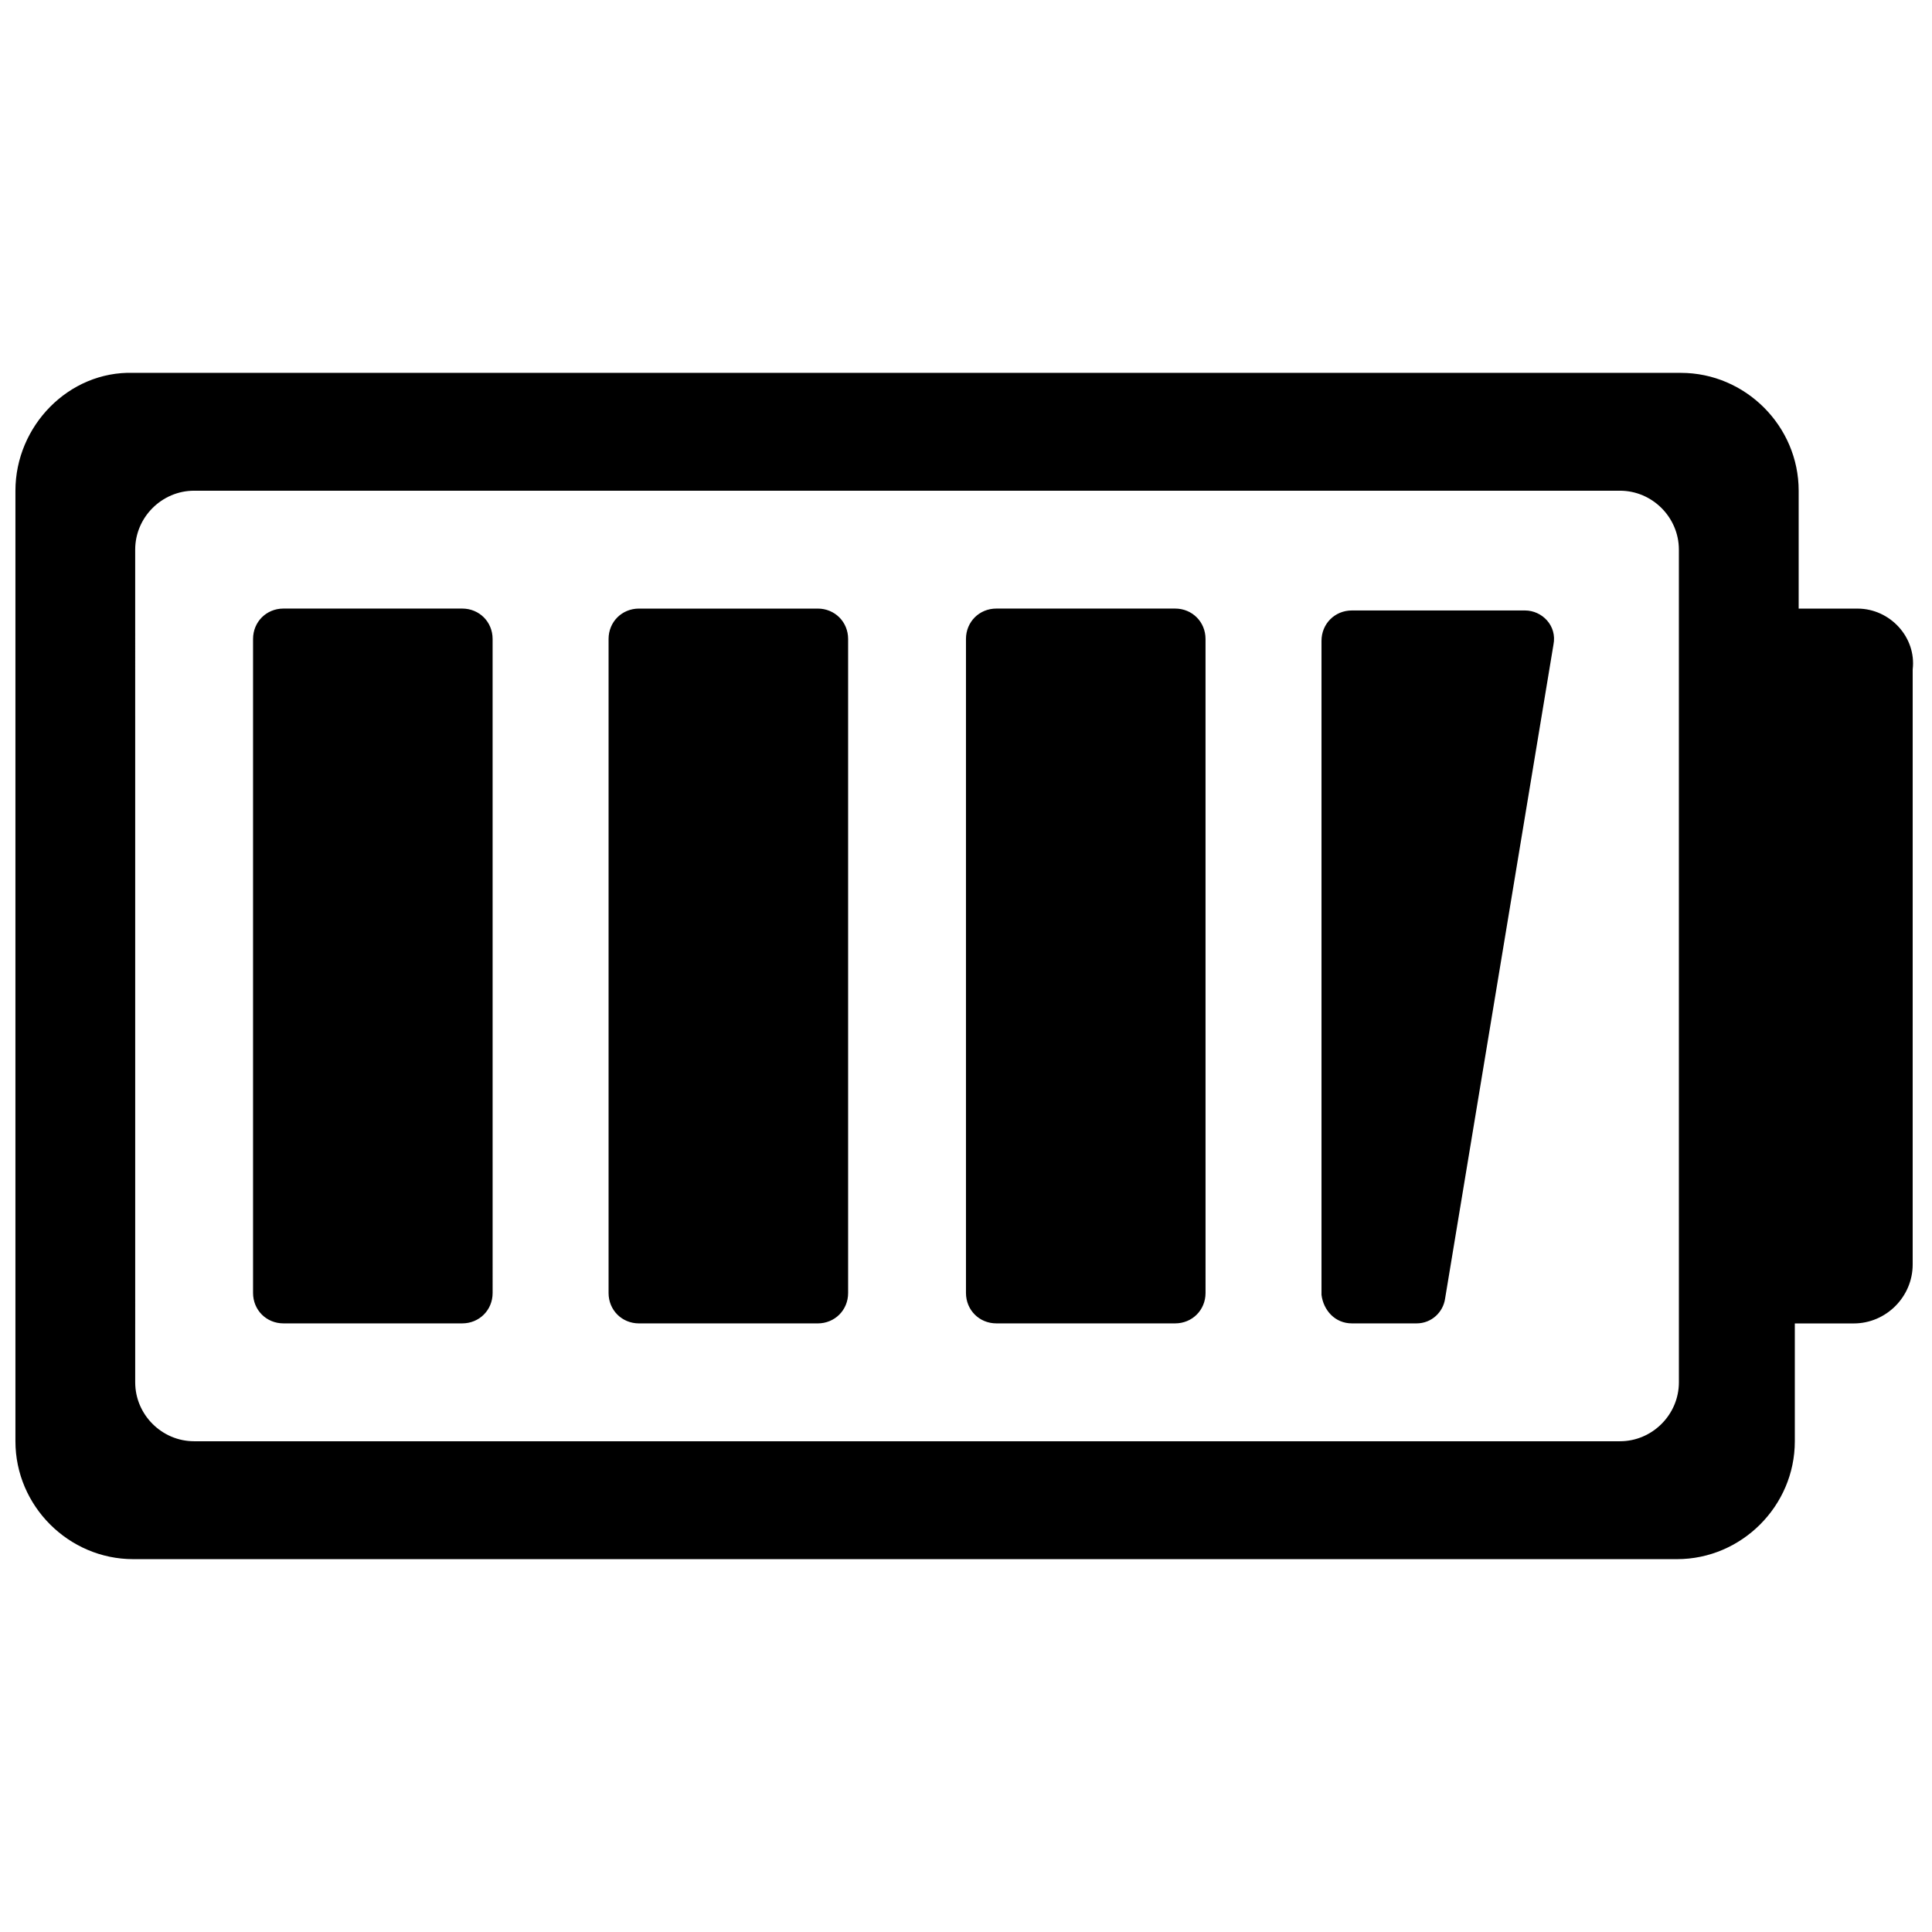 <?xml version="1.0" encoding="UTF-8"?>
<!-- Uploaded to: SVG Repo, www.svgrepo.com, Generator: SVG Repo Mixer Tools -->
<svg width="800px" height="800px" version="1.1" viewBox="144 144 512 512" xmlns="http://www.w3.org/2000/svg">
 <defs>
  <clipPath id="a">
   <path d="m148.09 242h502.91v316h-502.91z"/>
  </clipPath>
 </defs>
 <g clip-path="url(#a)">
  <path d="m313.34 305.28h47.359c4.535 0 8.062 3.527 8.062 8.062v173.31c0 4.535-3.527 8.062-8.062 8.062h-47.359c-4.535 0-8.062-3.527-8.062-8.062v-173.31c0-4.535 3.527-8.062 8.062-8.062zm-94.211 189.43h47.359c4.535 0 8.062-3.527 8.062-8.062l-0.004-173.31c0-4.535-3.527-8.062-8.062-8.062h-47.359c-4.535 0-8.062 3.527-8.062 8.062v173.31c0.004 4.535 3.531 8.062 8.066 8.062zm188.93 0h47.359c4.535 0 8.062-3.527 8.062-8.062l-0.004-173.31c0-4.535-3.527-8.062-8.062-8.062h-47.359c-4.535 0-8.062 3.527-8.062 8.062v173.31c0.008 4.535 3.531 8.062 8.066 8.062zm94.215 0h17.129c4.031 0 7.055-3.023 7.559-6.551l28.719-173.31c1.008-5.039-3.023-9.07-7.559-9.07h-45.848c-4.535 0-8.062 3.527-8.062 8.062v173.31c0.504 4.031 3.527 7.559 8.062 7.559zm134.01-189.43h-15.617v-31.234c0-17.129-14.105-31.234-31.234-31.234l-410.11-0.004c-17.129-0.504-31.234 14.109-31.234 31.238v251.91c0 17.129 14.105 31.234 31.234 31.234h409.09c17.129 0 31.234-14.105 31.234-31.234v-31.234h15.617c8.566 0 15.617-7.055 15.617-15.617l0.004-157.7c1.008-8.562-6.043-16.121-14.609-16.121zm-47.359 205.05c0 8.566-7.055 15.617-15.617 15.617h-377.86c-8.566 0-15.617-7.055-15.617-15.617l-0.004-220.67c0-8.566 7.055-15.617 15.617-15.617h377.86c8.566 0 15.617 7.055 15.617 15.617z"/>
 </g>
</svg>